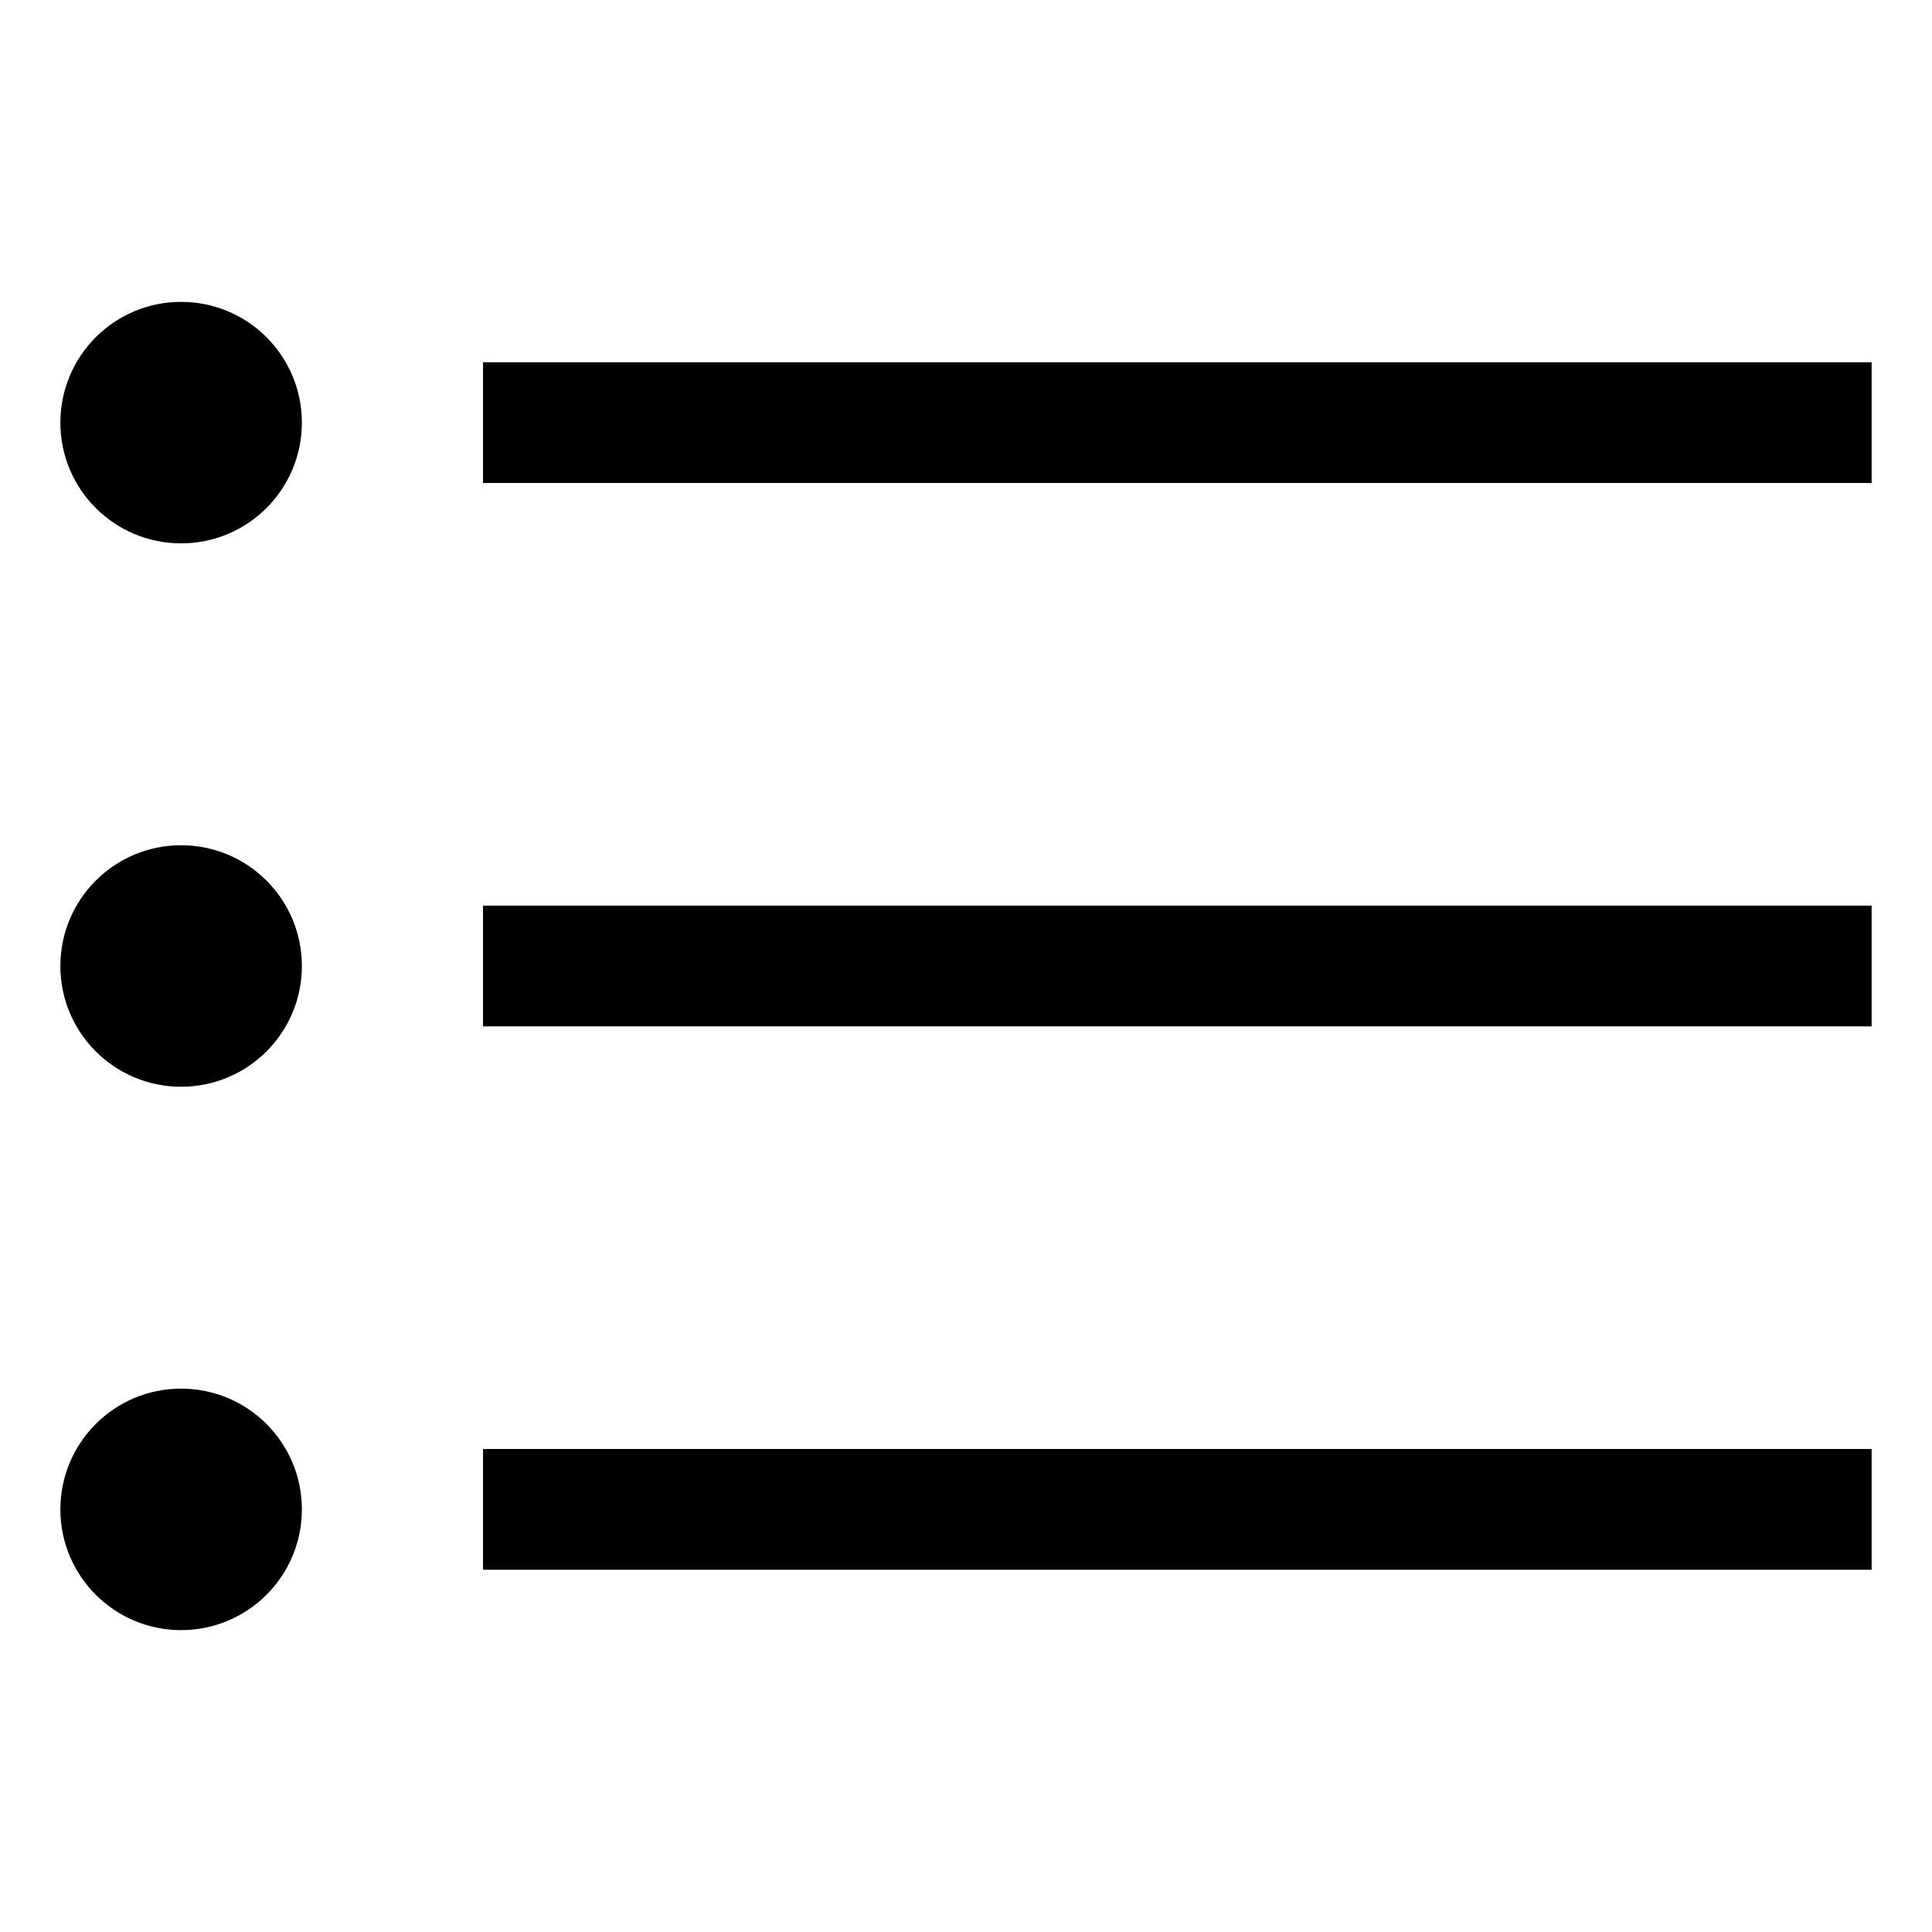 <svg xmlns="http://www.w3.org/2000/svg" viewBox="0 0 64 64" style="enable-background:new 0 0 64 64"><path d="M16 12h46v4H16zm0 18h46v4H16zm0 18h46v4H16z"/><circle cx="6" cy="14" r="4"/><circle cx="6" cy="32" r="4"/><circle cx="6" cy="50" r="4"/></svg>